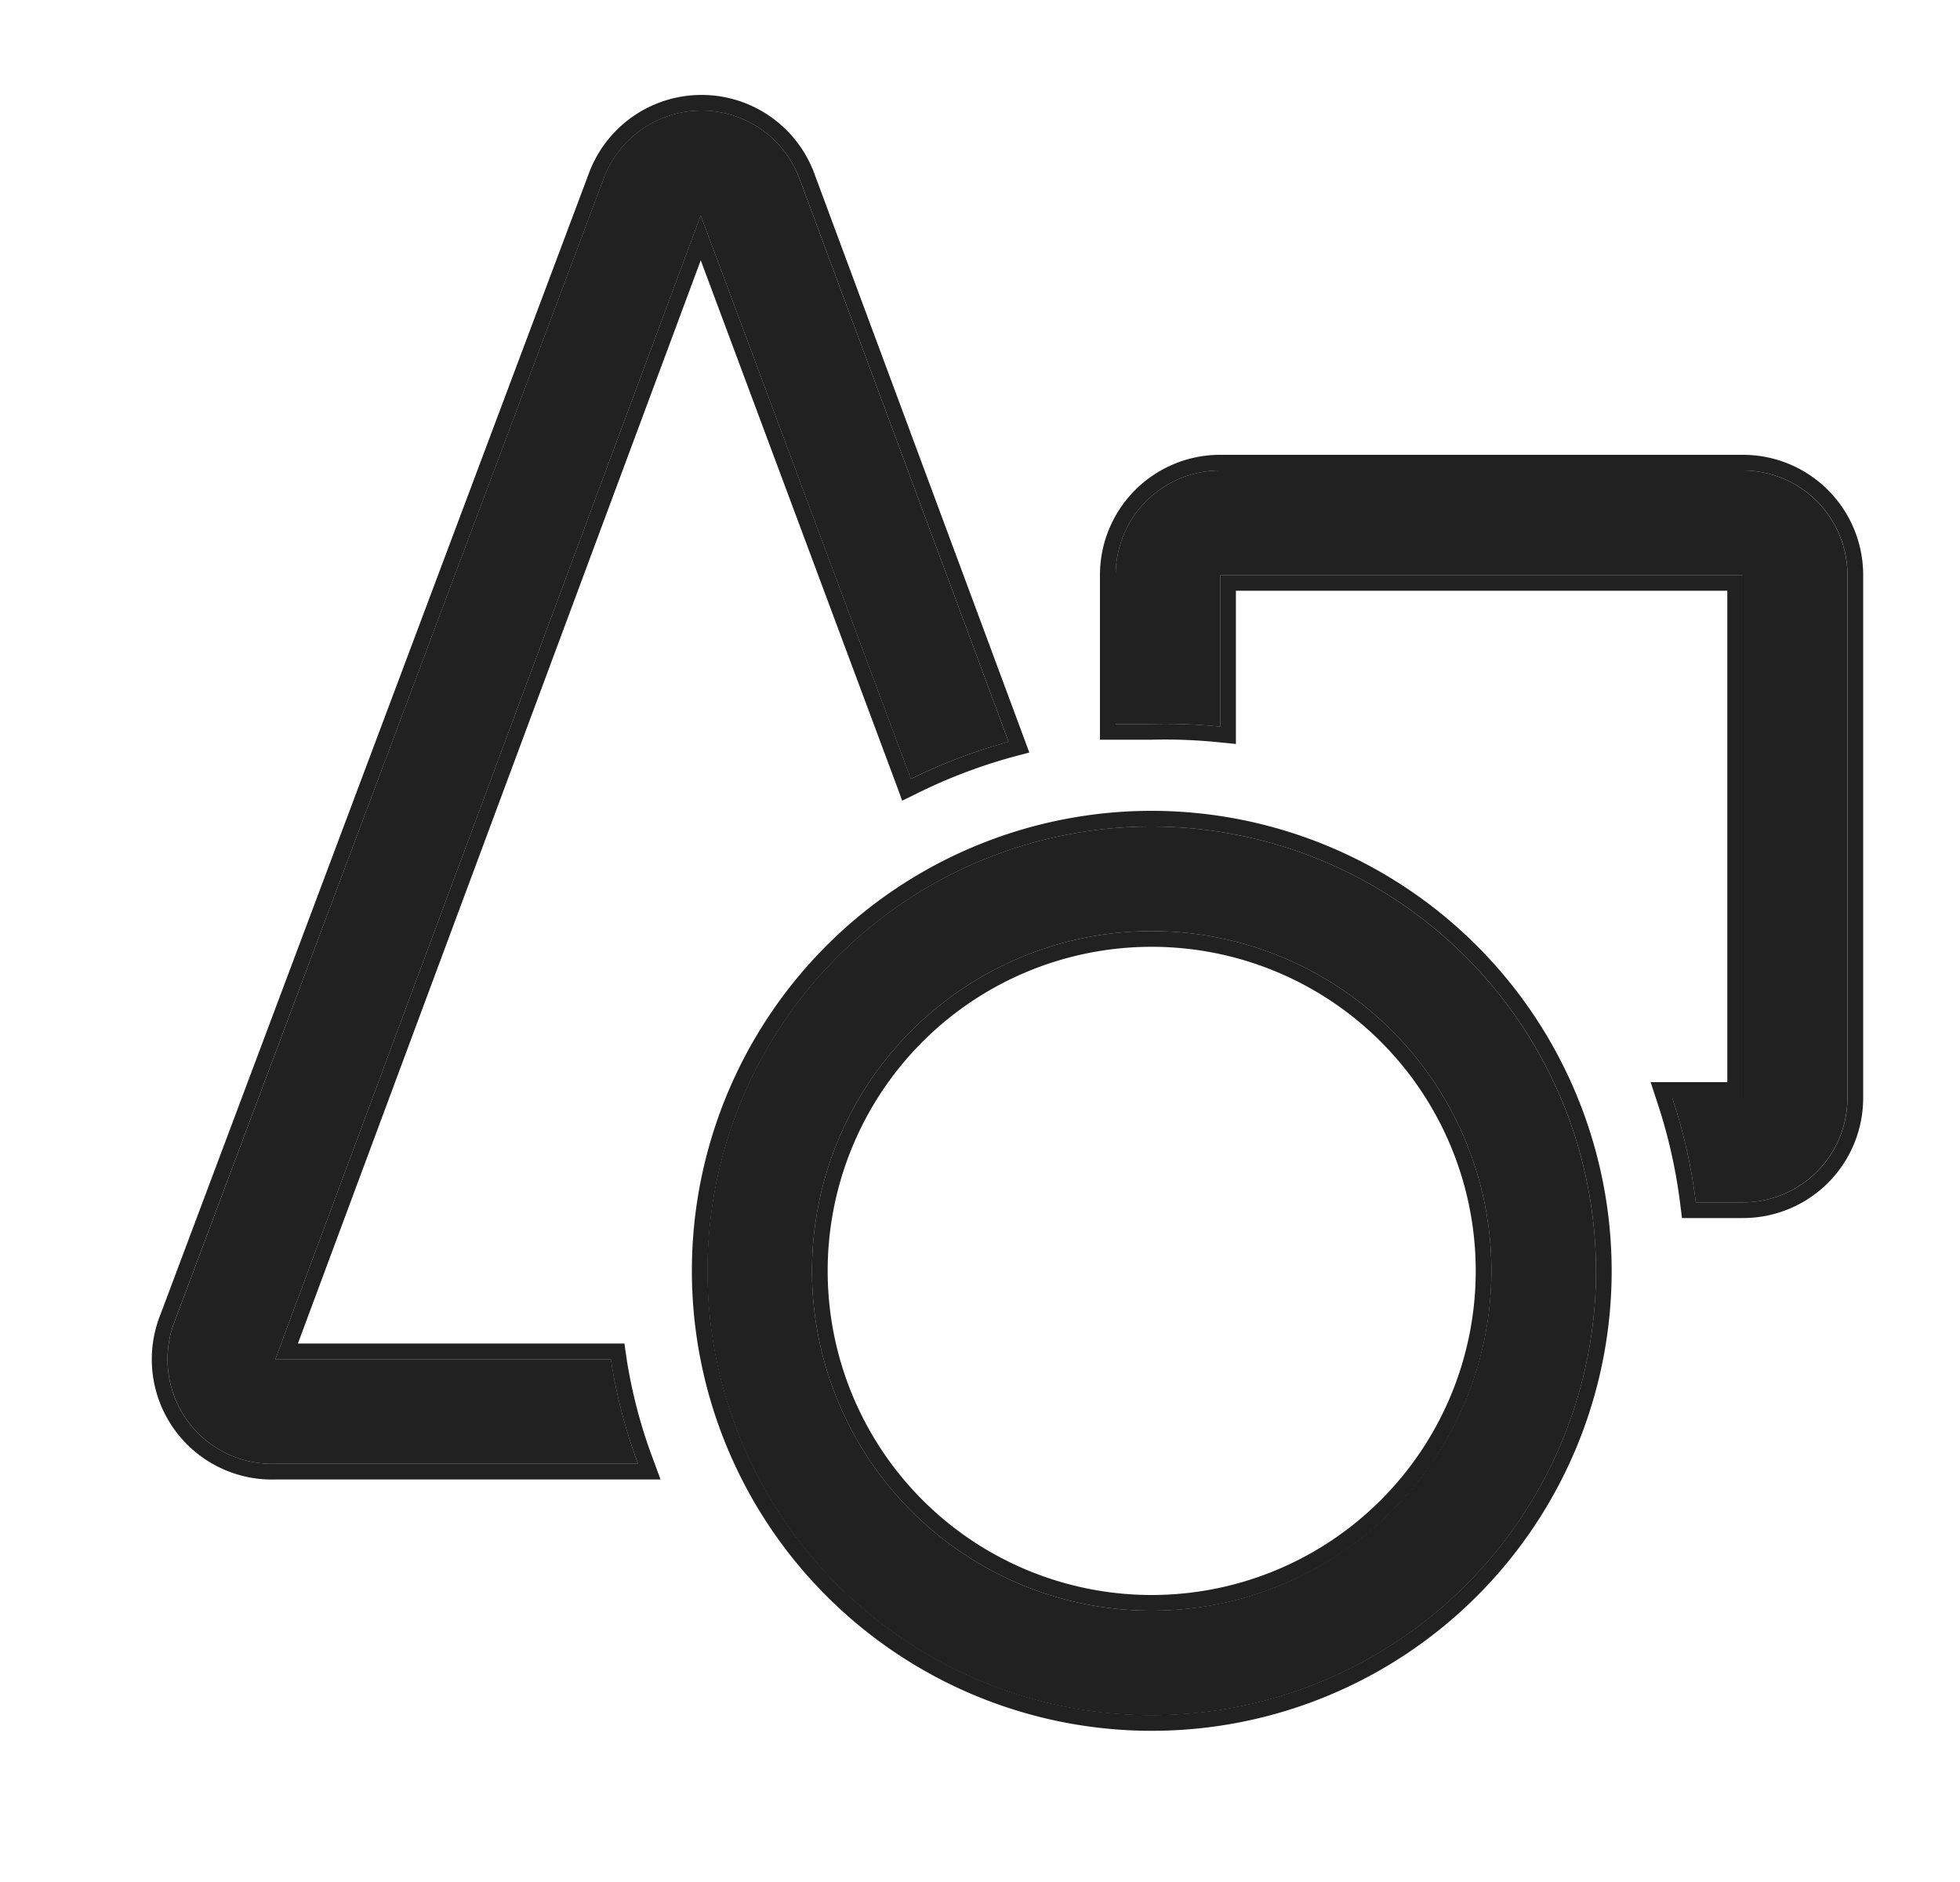 <svg xmlns="http://www.w3.org/2000/svg" width="25" height="24" fill="none"><g clip-path="url(#a)"><path fill="#000" fill-opacity=".87" d="M11.618 9.933c.4-.197.817-.356 1.247-.473l-2.667-7.18a1.333 1.333 0 0 0-2.5 0L2.232 16.84a1.333 1.333 0 0 0 1.28 1.827h4.626a6.666 6.666 0 0 1-.346-1.334h-4.28L8.938 2.747l2.68 7.186Z"/><path stroke="#000" stroke-opacity=".87" stroke-width=".2" d="m11.525 9.968.038.104.1-.049a6.9 6.9 0 0 1 1.228-.467l.106-.028-.038-.103-2.667-7.18a1.433 1.433 0 0 0-2.687 0L2.138 16.804a1.433 1.433 0 0 0 1.375 1.963h4.769l-.05-.135a6.566 6.566 0 0 1-.342-1.314l-.012-.085H3.656l5.282-14.2 2.587 6.935Z"/><path fill="#000" fill-opacity=".87" d="M22.23 6h-6.666a1.333 1.333 0 0 0-1.334 1.333v1.9h.46a6.89 6.89 0 0 1 .874.034V7.333h6.666V14h-.9c.144.434.245.88.3 1.333h.6A1.333 1.333 0 0 0 23.564 14V7.333A1.334 1.334 0 0 0 22.23 6Z"/><path stroke="#000" stroke-opacity=".87" stroke-width=".2" d="M14.13 9.233v.1h.564c.287-.007.575.004.86.033l.11.011V7.433h6.468V13.9h-.94l.043.131c.142.428.241.868.296 1.315l.011.087h.688A1.432 1.432 0 0 0 23.665 14V7.333A1.433 1.433 0 0 0 22.23 5.9h-6.666a1.433 1.433 0 0 0-1.434 1.433v1.9Z"/><path fill="#000" fill-opacity=".87" d="M14.69 10.54a5.667 5.667 0 1 0 5.667 5.667 5.674 5.674 0 0 0-5.667-5.667Zm0 10a4.333 4.333 0 1 1 4.333-4.333 4.34 4.34 0 0 1-4.333 4.333Z"/><path stroke="#000" stroke-opacity=".87" stroke-width=".2" d="M14.69 10.44a5.766 5.766 0 1 0 5.767 5.767 5.773 5.773 0 0 0-5.767-5.767Zm0 10a4.233 4.233 0 1 1 0-8.466 4.233 4.233 0 0 1 0 8.466Z"/></g><defs><clipPath id="a"><path fill="#fff" d="M.898 0h24v24h-24z"/></clipPath></defs></svg>